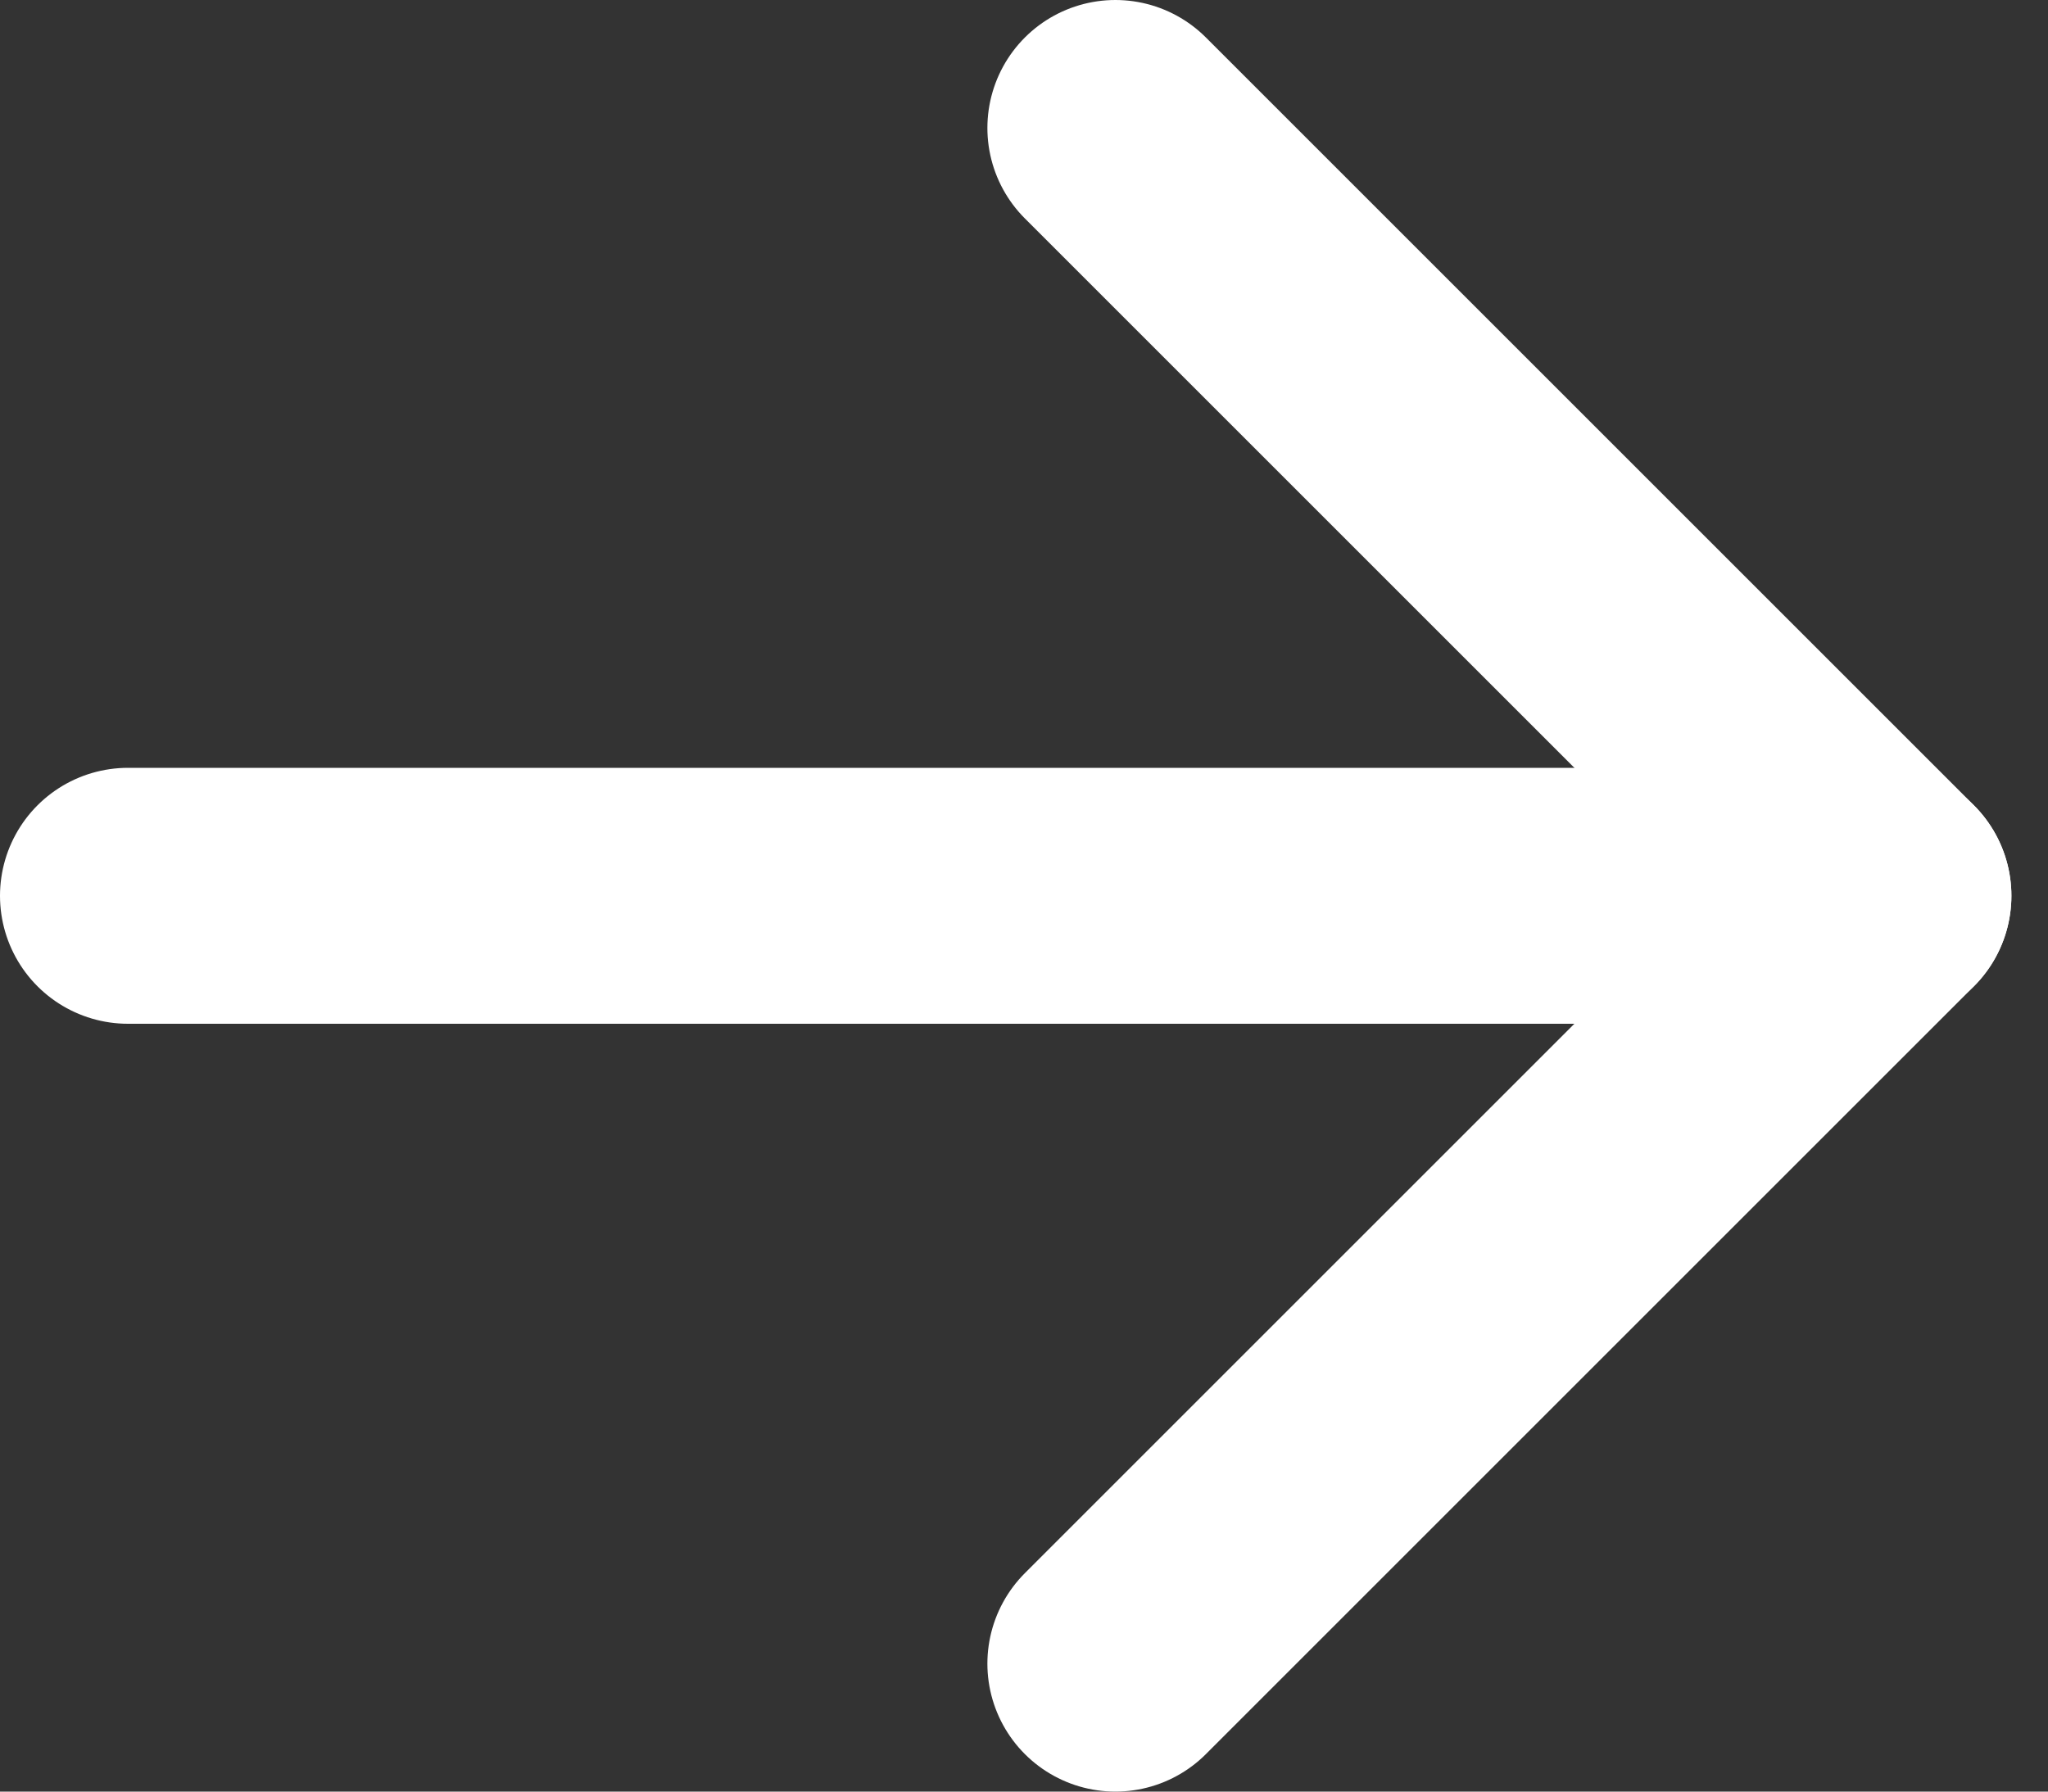<svg width="16" height="14" viewBox="0 0 16 14" fill="none"  xmlns="http://www.w3.org/2000/svg">
<rect x="0" y="0" width="16" height="14" fill="#333333" stroke="none"/>
<path d="M1 7H14.714" stroke="#fff" stroke-width="2" stroke-linecap="round" stroke-linejoin="round"/>
<path d="M8.714 1L14.714 7L8.714 13" stroke="#fff" stroke-width="2" stroke-linecap="round" stroke-linejoin="round"/>
</svg>

